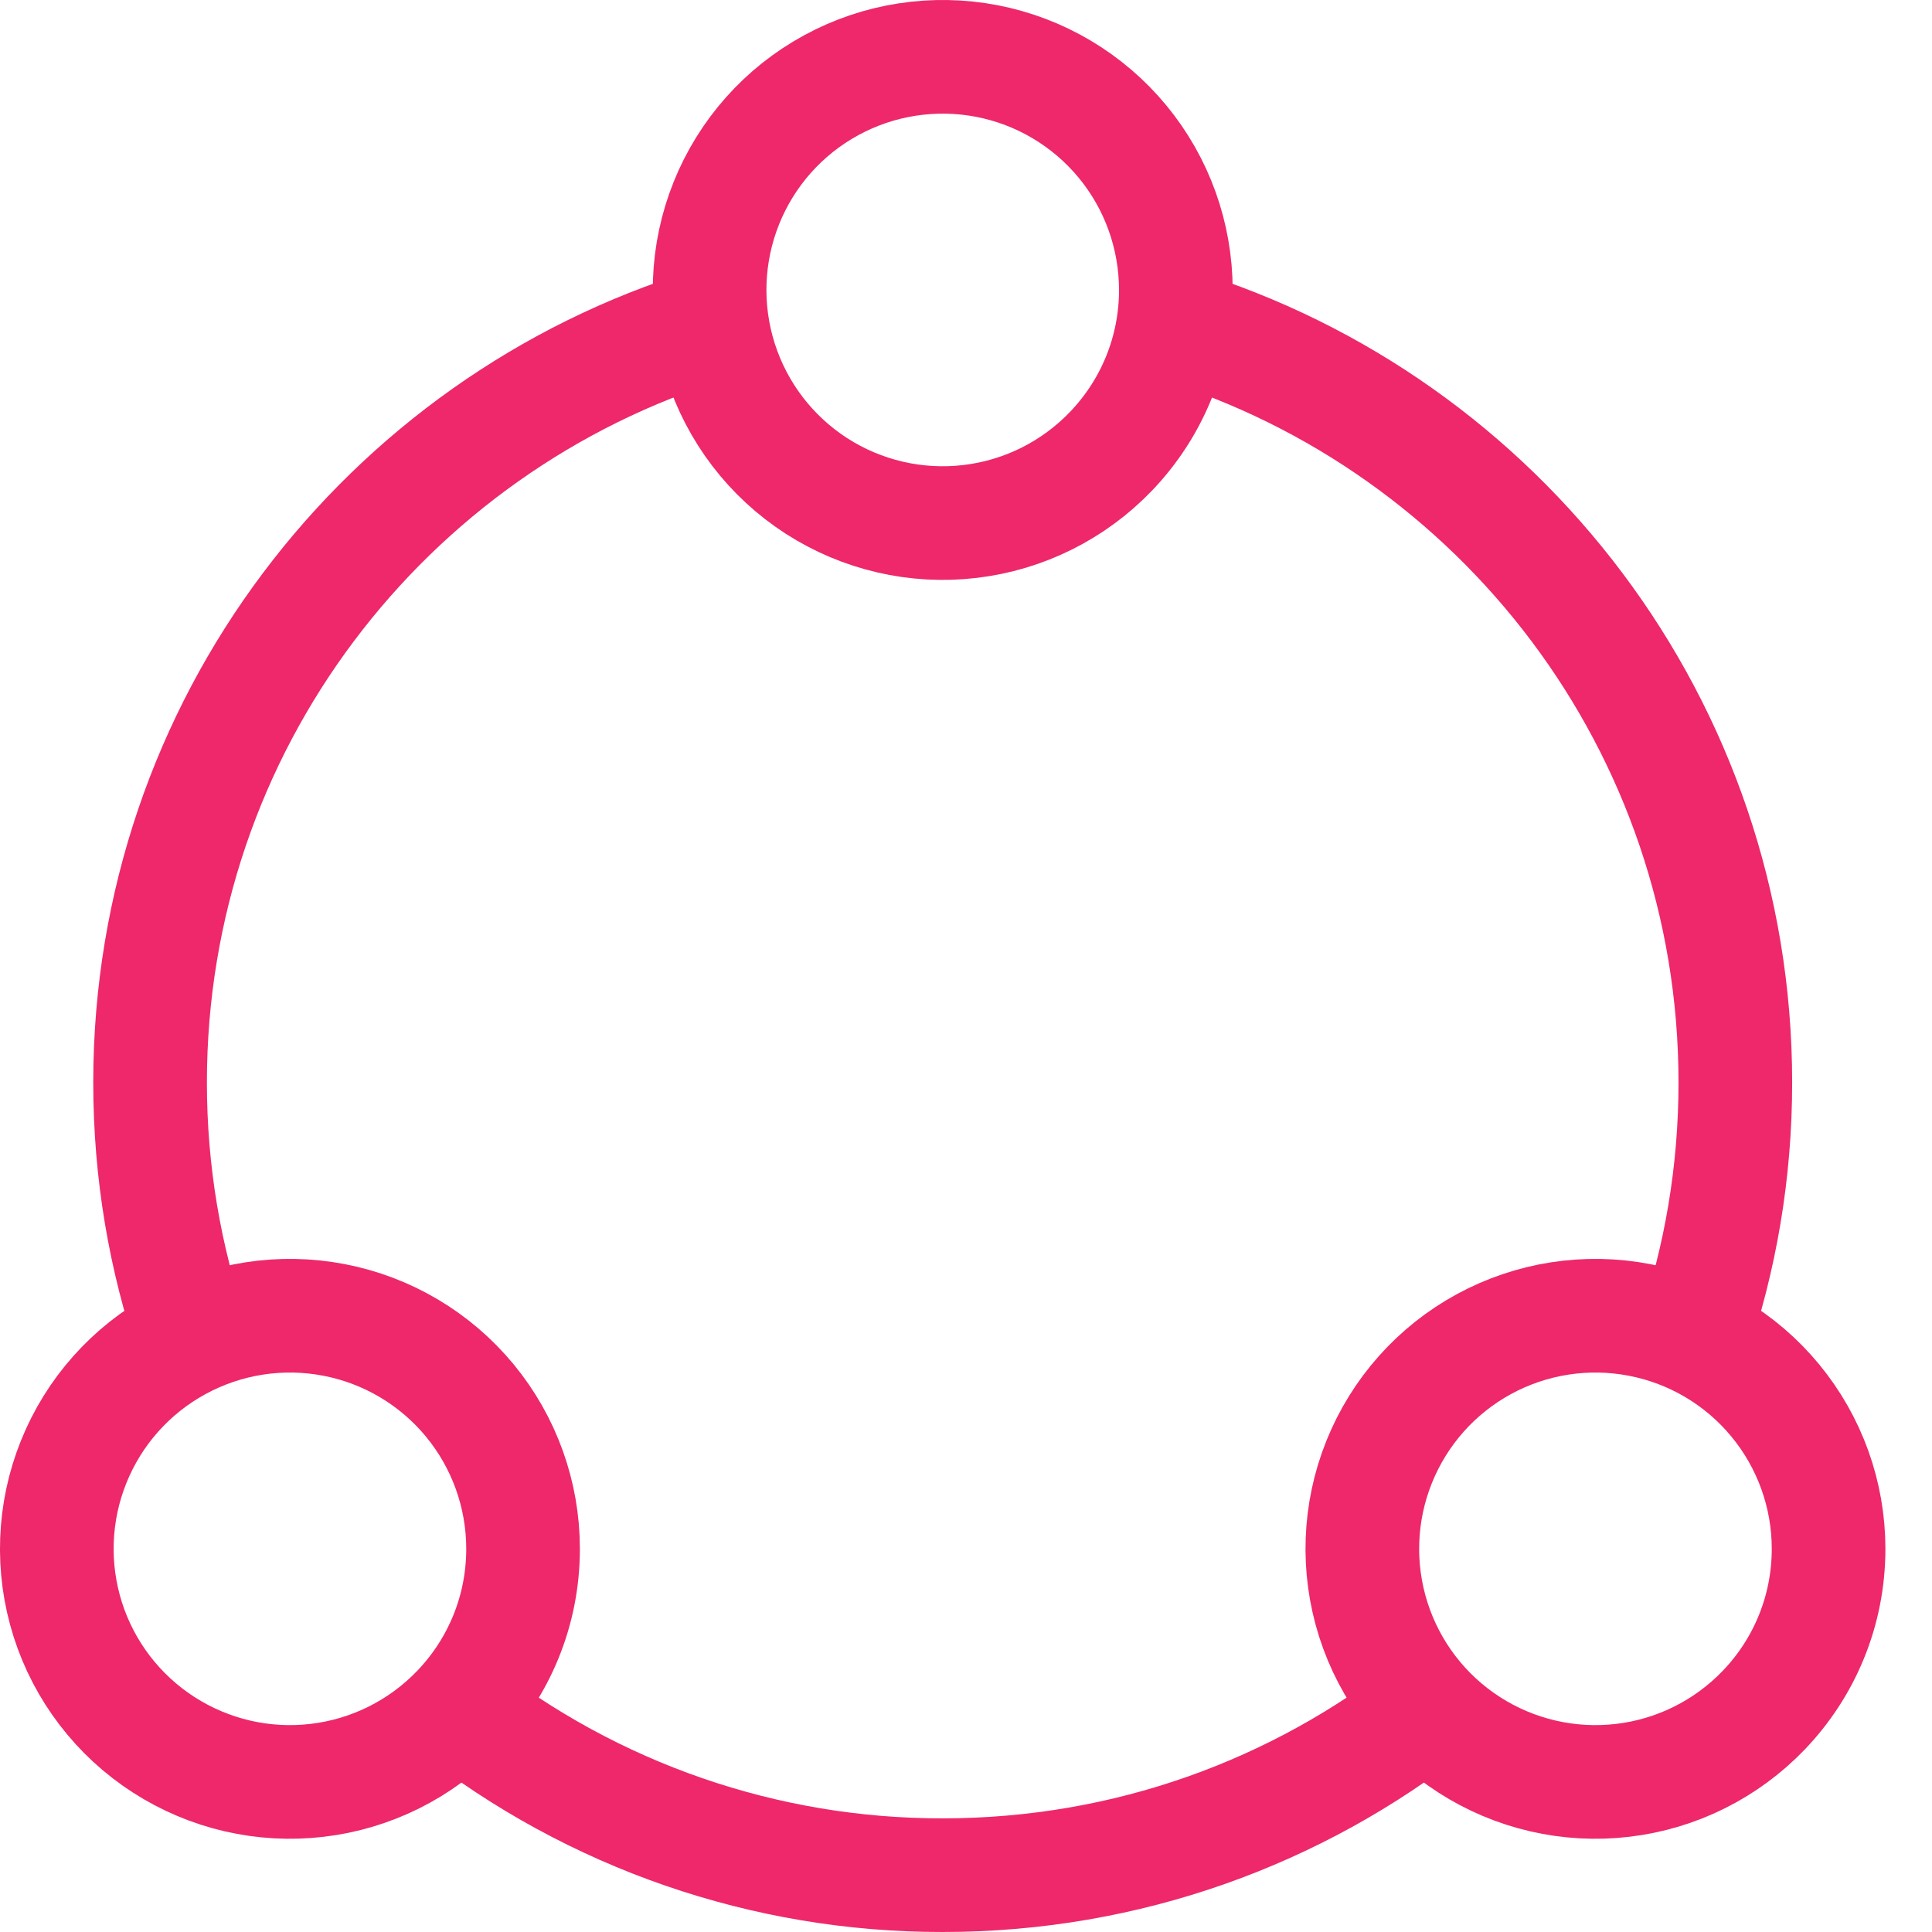 <svg width="34" height="34" viewBox="0 0 34 34" fill="none" xmlns="http://www.w3.org/2000/svg">
<path d="M7.974 30.021C10.43 31.955 13.465 33.005 16.59 33C19.842 33 22.834 31.887 25.205 30.021M12.487 5.715C6.785 7.467 2.641 12.775 2.641 19.051C2.641 20.631 2.904 22.149 3.388 23.564M20.693 5.715C26.394 7.467 30.539 12.775 30.539 19.051C30.539 20.631 30.276 22.149 29.792 23.564" stroke="#EE286A" stroke-width="2"/>
<path d="M32.18 27.256C32.18 28.358 31.747 29.357 31.041 30.094C30.382 30.782 29.504 31.22 28.558 31.331C27.611 31.443 26.655 31.221 25.854 30.705C25.053 30.189 24.457 29.41 24.168 28.502C23.879 27.593 23.915 26.613 24.27 25.729C24.625 24.844 25.277 24.111 26.113 23.655C26.95 23.199 27.92 23.048 28.855 23.229C29.791 23.409 30.635 23.91 31.241 24.645C31.848 25.38 32.18 26.303 32.18 27.256ZM9.205 27.256C9.205 28.358 8.772 29.357 8.066 30.094C7.407 30.782 6.529 31.22 5.583 31.331C4.636 31.443 3.681 31.221 2.88 30.705C2.079 30.189 1.482 29.41 1.193 28.502C0.904 27.593 0.94 26.613 1.295 25.729C1.65 24.844 2.302 24.111 3.139 23.655C3.975 23.199 4.945 23.048 5.881 23.229C6.816 23.409 7.66 23.91 8.267 24.645C8.873 25.38 9.205 26.303 9.205 27.256ZM20.693 5.102C20.693 6.203 20.259 7.203 19.554 7.939C18.895 8.628 18.017 9.066 17.07 9.177C16.124 9.289 15.168 9.067 14.367 8.551C13.566 8.034 12.97 7.255 12.681 6.347C12.392 5.439 12.428 4.459 12.783 3.574C13.138 2.69 13.789 1.957 14.626 1.501C15.463 1.044 16.432 0.894 17.368 1.074C18.304 1.255 19.147 1.756 19.754 2.491C20.361 3.226 20.692 4.149 20.693 5.102Z" stroke="#EE286A" stroke-width="2" stroke-linecap="round" stroke-linejoin="round"/>
</svg>
